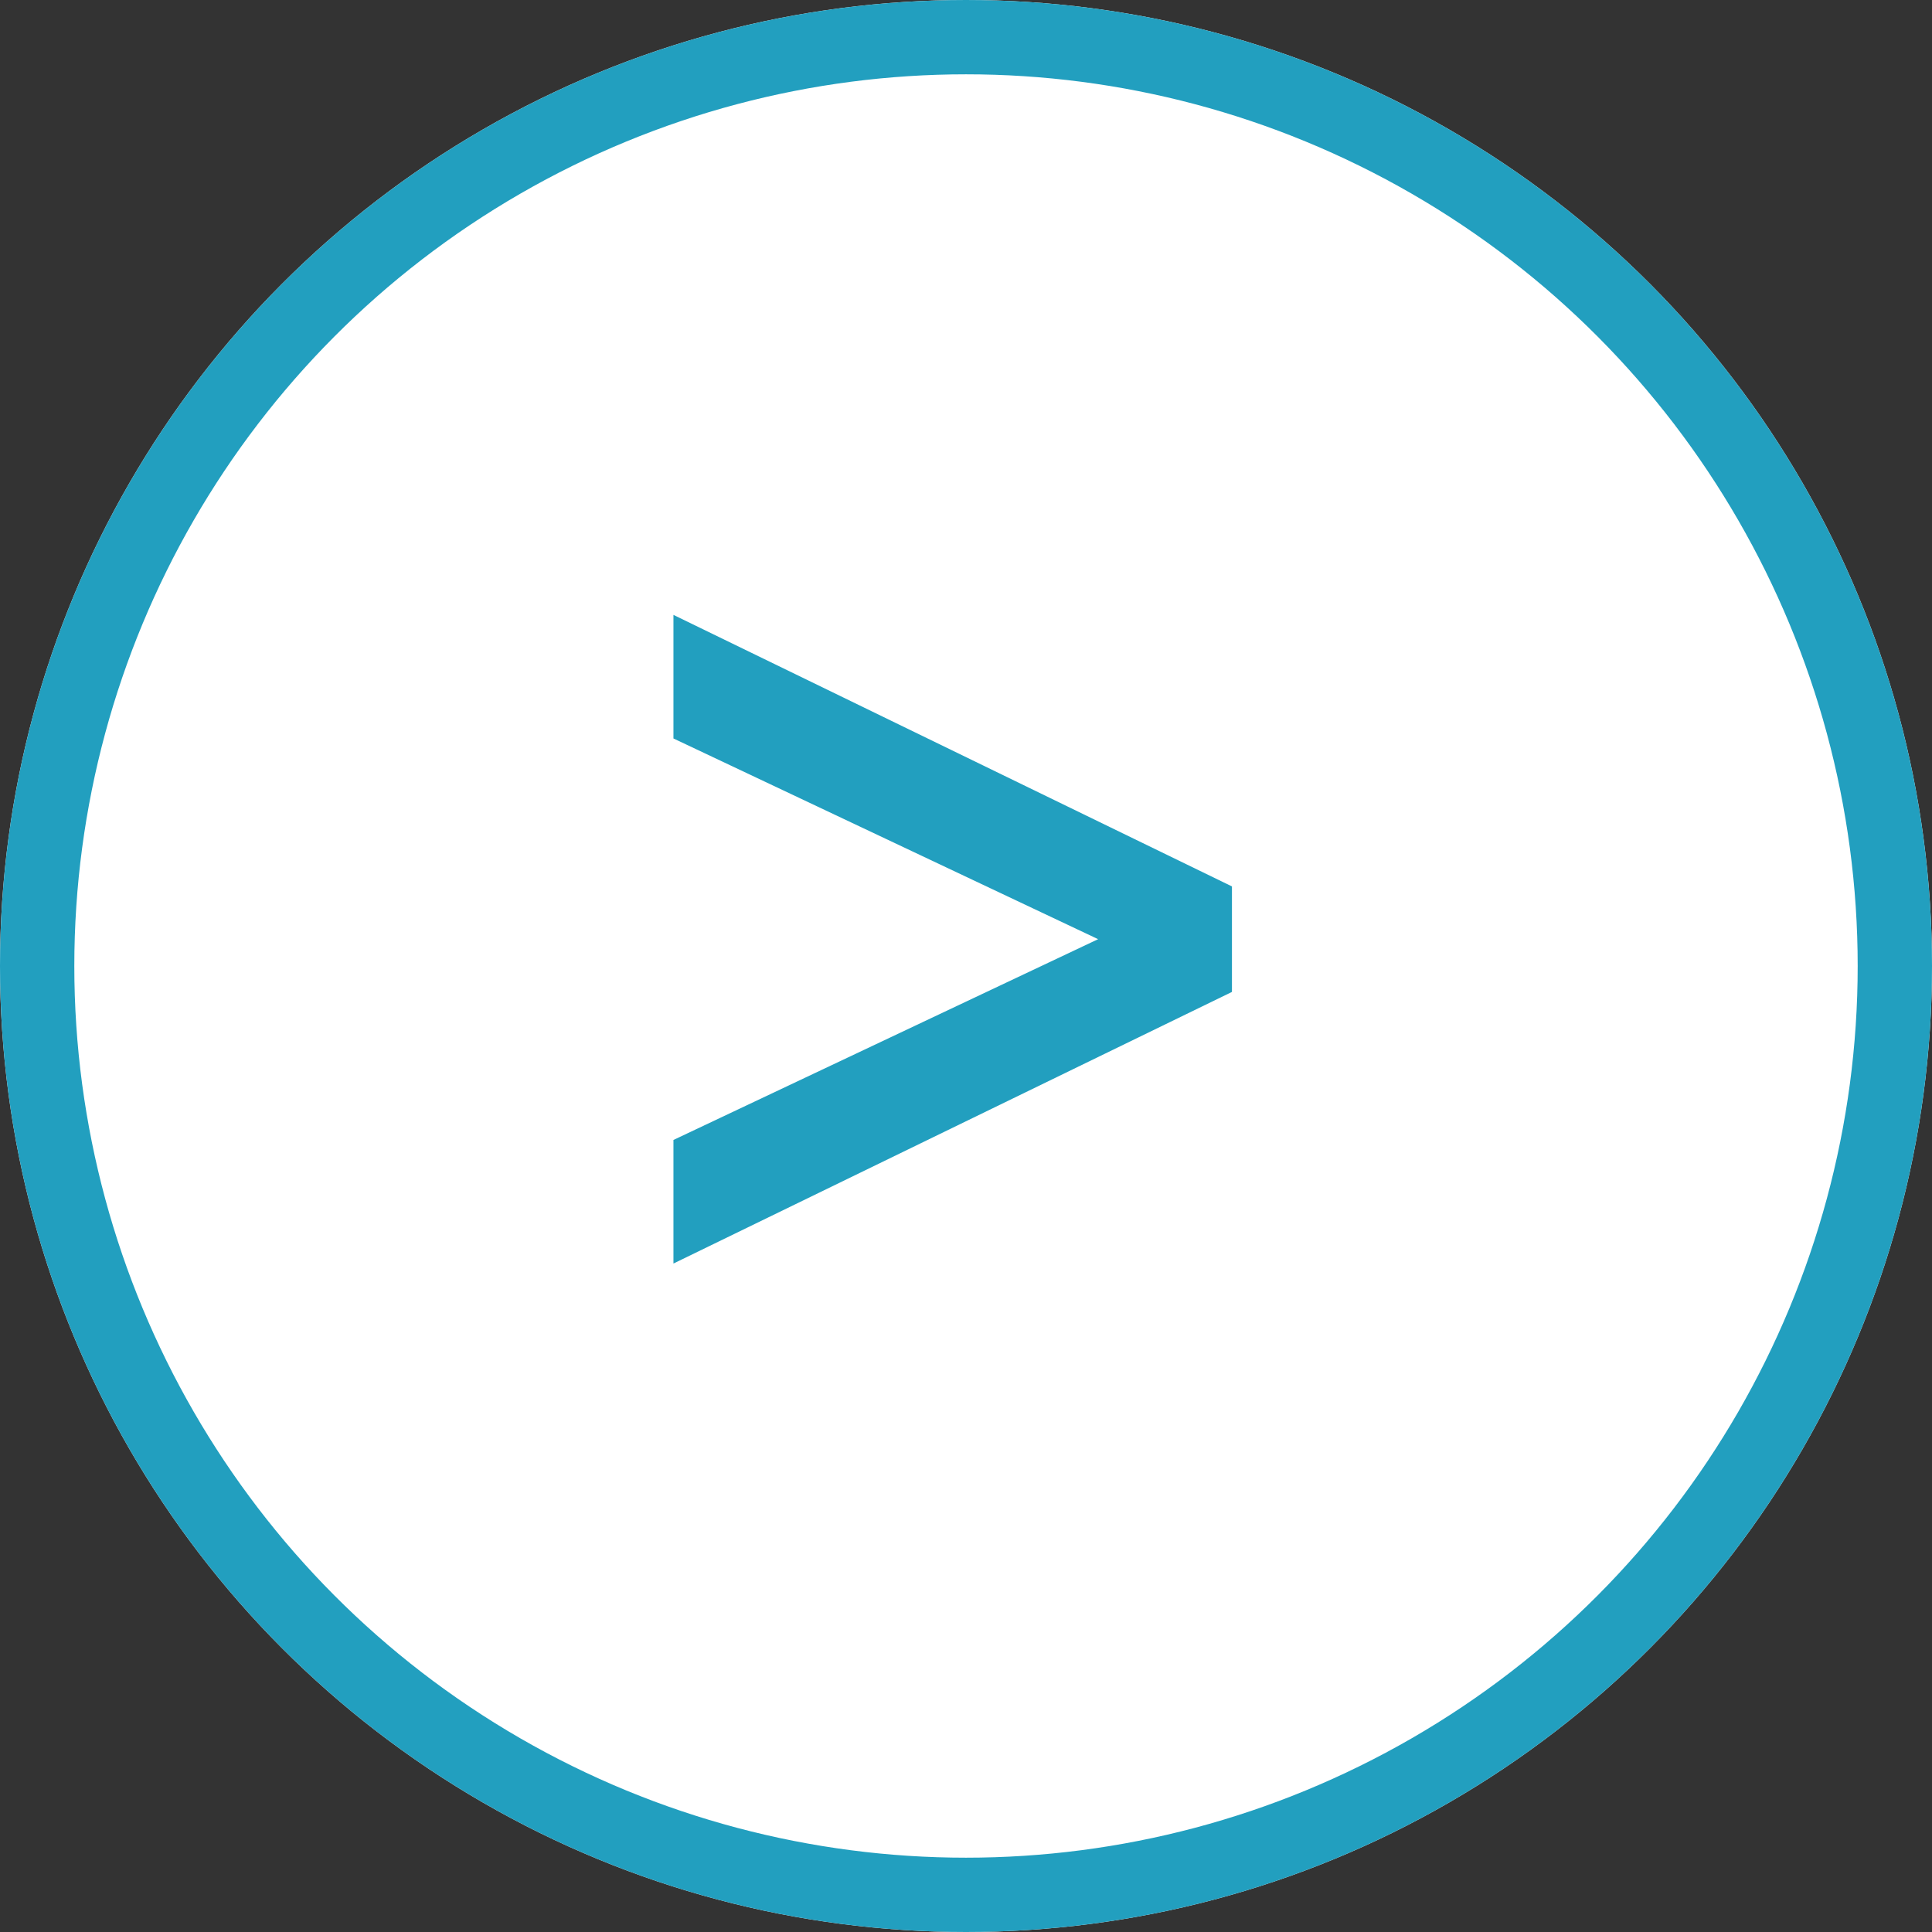 <svg xmlns="http://www.w3.org/2000/svg" width="26" height="26" viewBox="0 0 26 26">
  <rect x="0" y="0" width="26" height="26" fill="#333333" stroke="none"/>
  <g id="Ic:_Pijl" data-name="Ic: Pijl" transform="translate(-506.383 -568.383)">
    <g id="Ellipse_9" data-name="Ellipse 9" transform="translate(506.383 568.383)" fill="#fff" stroke="#229FBF" stroke-width="1">
      <circle cx="13" cy="13" r="13" stroke="none"/>
      <circle cx="13" cy="13" r="12.5" fill="none"/>
    </g>
    <path id="Path_9002" data-name="Path 9002" d="M6.441-8.484.726-5.782v1.663L8.242-7.774v-1.42L.726-12.848v1.663Z" transform="translate(514.72 589.506)" fill="#229FBF"/>
  </g>
</svg>
